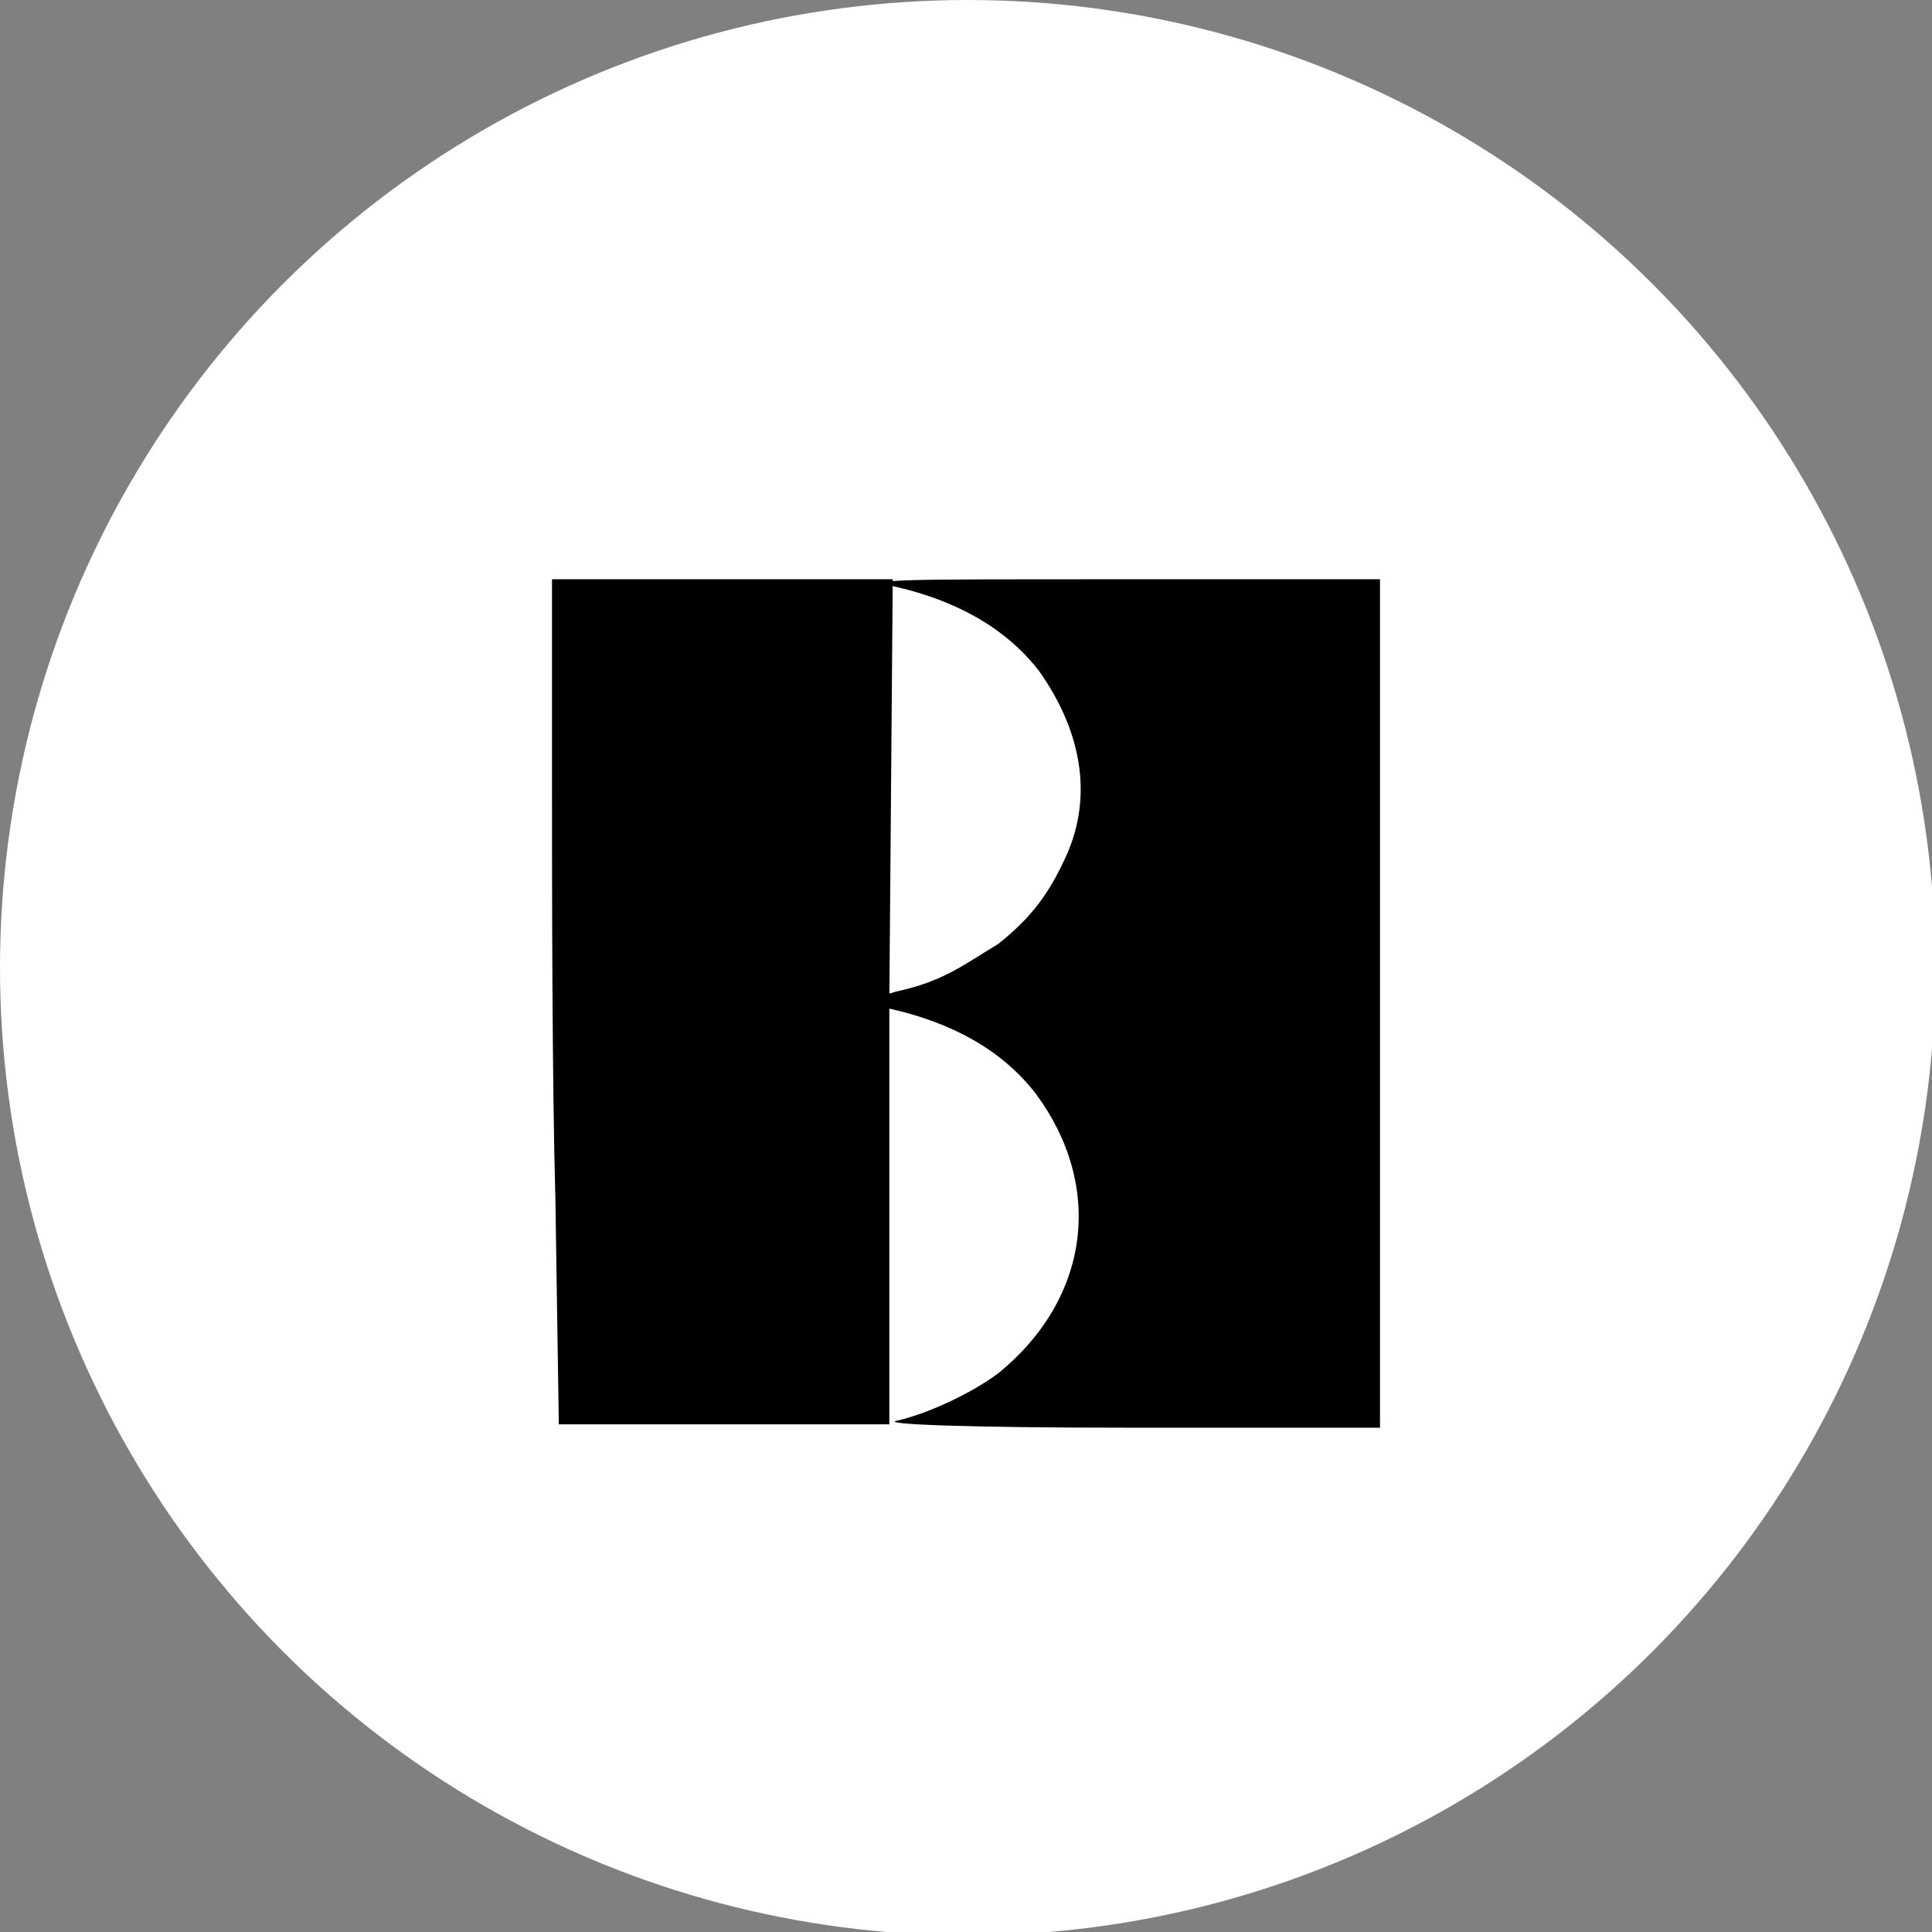 <?xml version="1.0" encoding="utf-8"?>
<!-- Generator: Adobe Illustrator 26.4.1, SVG Export Plug-In . SVG Version: 6.00 Build 0)  -->
<svg version="1.1" id="Capa_2_00000087413681100239212530000008064517663612226461_"
	 xmlns="http://www.w3.org/2000/svg" xmlns:xlink="http://www.w3.org/1999/xlink" x="0px" y="0px" viewBox="0 0 56.7 56.7"
	 style="enable-background:new 0 0 56.7 56.7;" xml:space="preserve">
<rect x="0" y="0" width="56.7" height="56.7" fill="#808080" stroke="none"/>
<style type="text/css">
	.st0{fill:#FFFFFF;}
</style>
<circle class="st0" cx="28.4" cy="28.4" r="28.4"/>
<path d="M26.1,29.4v12.4h-4.9h-4.8l-0.1-6.6c-0.1-3.6-0.1-9.2-0.1-12.4V17h5h5L26.1,29.4L26.1,29.4z"/>
<g>
	<path d="M40.5,29.4v12.5h-7.4c-4.7,0-7.2-0.1-6.8-0.2c0.9-0.2,2.2-0.8,3-1.4c2.7-2.2,3.1-5.5,1.1-8.2c-1-1.3-2.5-2.1-4.3-2.5
		l-0.8-0.2l1-0.3c1.4-0.3,2-0.8,3-1.4c1-0.8,1.5-1.5,2-2.6c0.8-1.8,0.4-3.7-0.8-5.4c-1-1.3-2.5-2.1-4.3-2.5C25.5,17,26.3,17,32.9,17
		h7.6V29.4L40.5,29.4z"/>
</g>
</svg>
